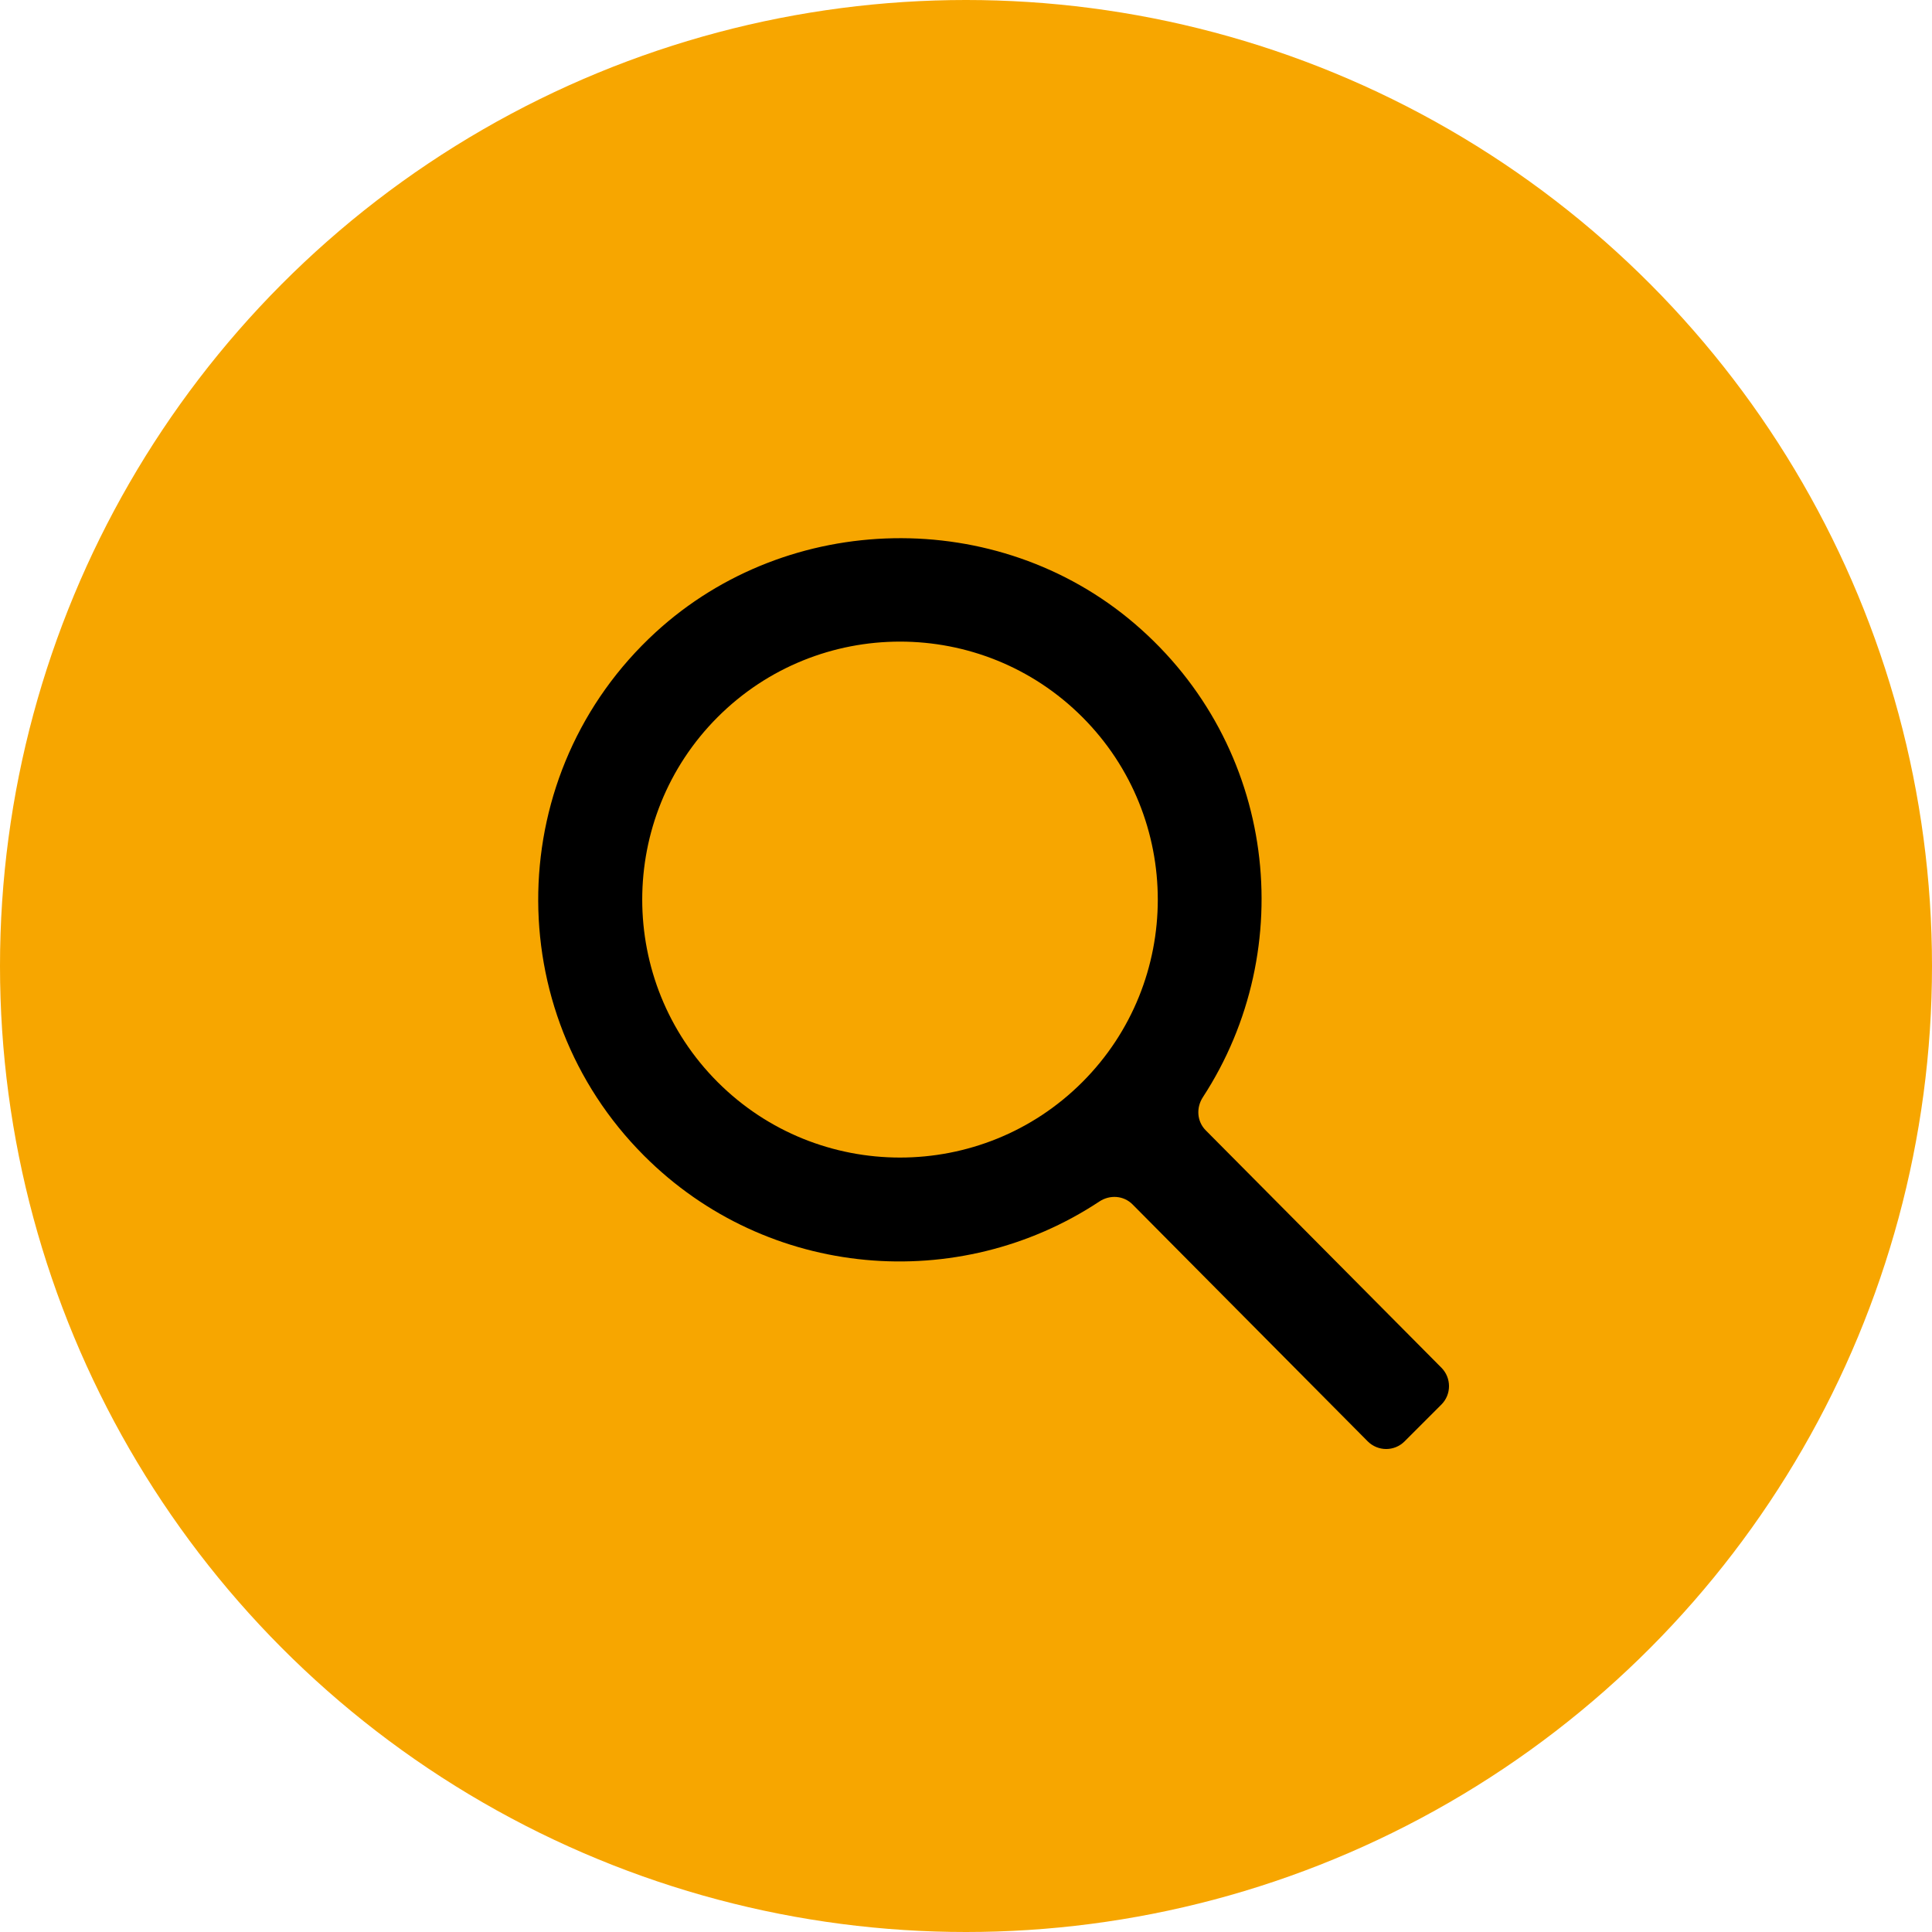 <?xml version="1.0" encoding="UTF-8"?> <svg xmlns="http://www.w3.org/2000/svg" width="35" height="35" viewBox="0 0 35 35" fill="none"><circle cx="17.5" cy="17.5" r="17.5" fill="#F7A600"></circle><path fill-rule="evenodd" clip-rule="evenodd" d="M26.113 24.778L21.843 20.477C21.683 20.316 21.667 20.068 21.791 19.877C23.542 17.192 23.133 13.5 20.551 11.295C18.066 9.173 14.284 9.246 11.876 11.456C9.113 13.993 9.043 18.311 11.668 20.937C13.906 23.178 17.371 23.45 19.915 21.767C20.106 21.64 20.356 21.657 20.517 21.819L24.777 26.111C24.962 26.296 25.26 26.297 25.445 26.112L26.112 25.445C26.296 25.261 26.296 24.963 26.113 24.778ZM13.001 19.603C11.179 17.78 11.179 14.814 13.001 12.991C14.823 11.168 17.786 11.167 19.608 12.991C21.43 14.814 21.43 17.78 19.608 19.603C17.786 21.426 14.823 21.426 13.001 19.603Z" fill="black"></path><mask id="mask0_2167_4034" style="mask-type:luminance" maskUnits="userSpaceOnUse" x="9" y="9" width="18" height="18"><path fill-rule="evenodd" clip-rule="evenodd" d="M26.113 24.778L21.843 20.477C21.683 20.316 21.667 20.068 21.791 19.877C23.542 17.192 23.133 13.5 20.551 11.295C18.066 9.173 14.284 9.246 11.876 11.456C9.113 13.993 9.043 18.311 11.668 20.937C13.906 23.178 17.371 23.45 19.915 21.767C20.106 21.64 20.356 21.657 20.517 21.819L24.777 26.111C24.962 26.296 25.26 26.297 25.445 26.112L26.112 25.445C26.296 25.261 26.296 24.963 26.113 24.778ZM13.001 19.603C11.179 17.78 11.179 14.814 13.001 12.991C14.823 11.168 17.786 11.167 19.608 12.991C21.43 14.814 21.43 17.78 19.608 19.603C17.786 21.426 14.823 21.426 13.001 19.603Z" fill="white"></path></mask><g mask="url(#mask0_2167_4034)"> </g></svg> 